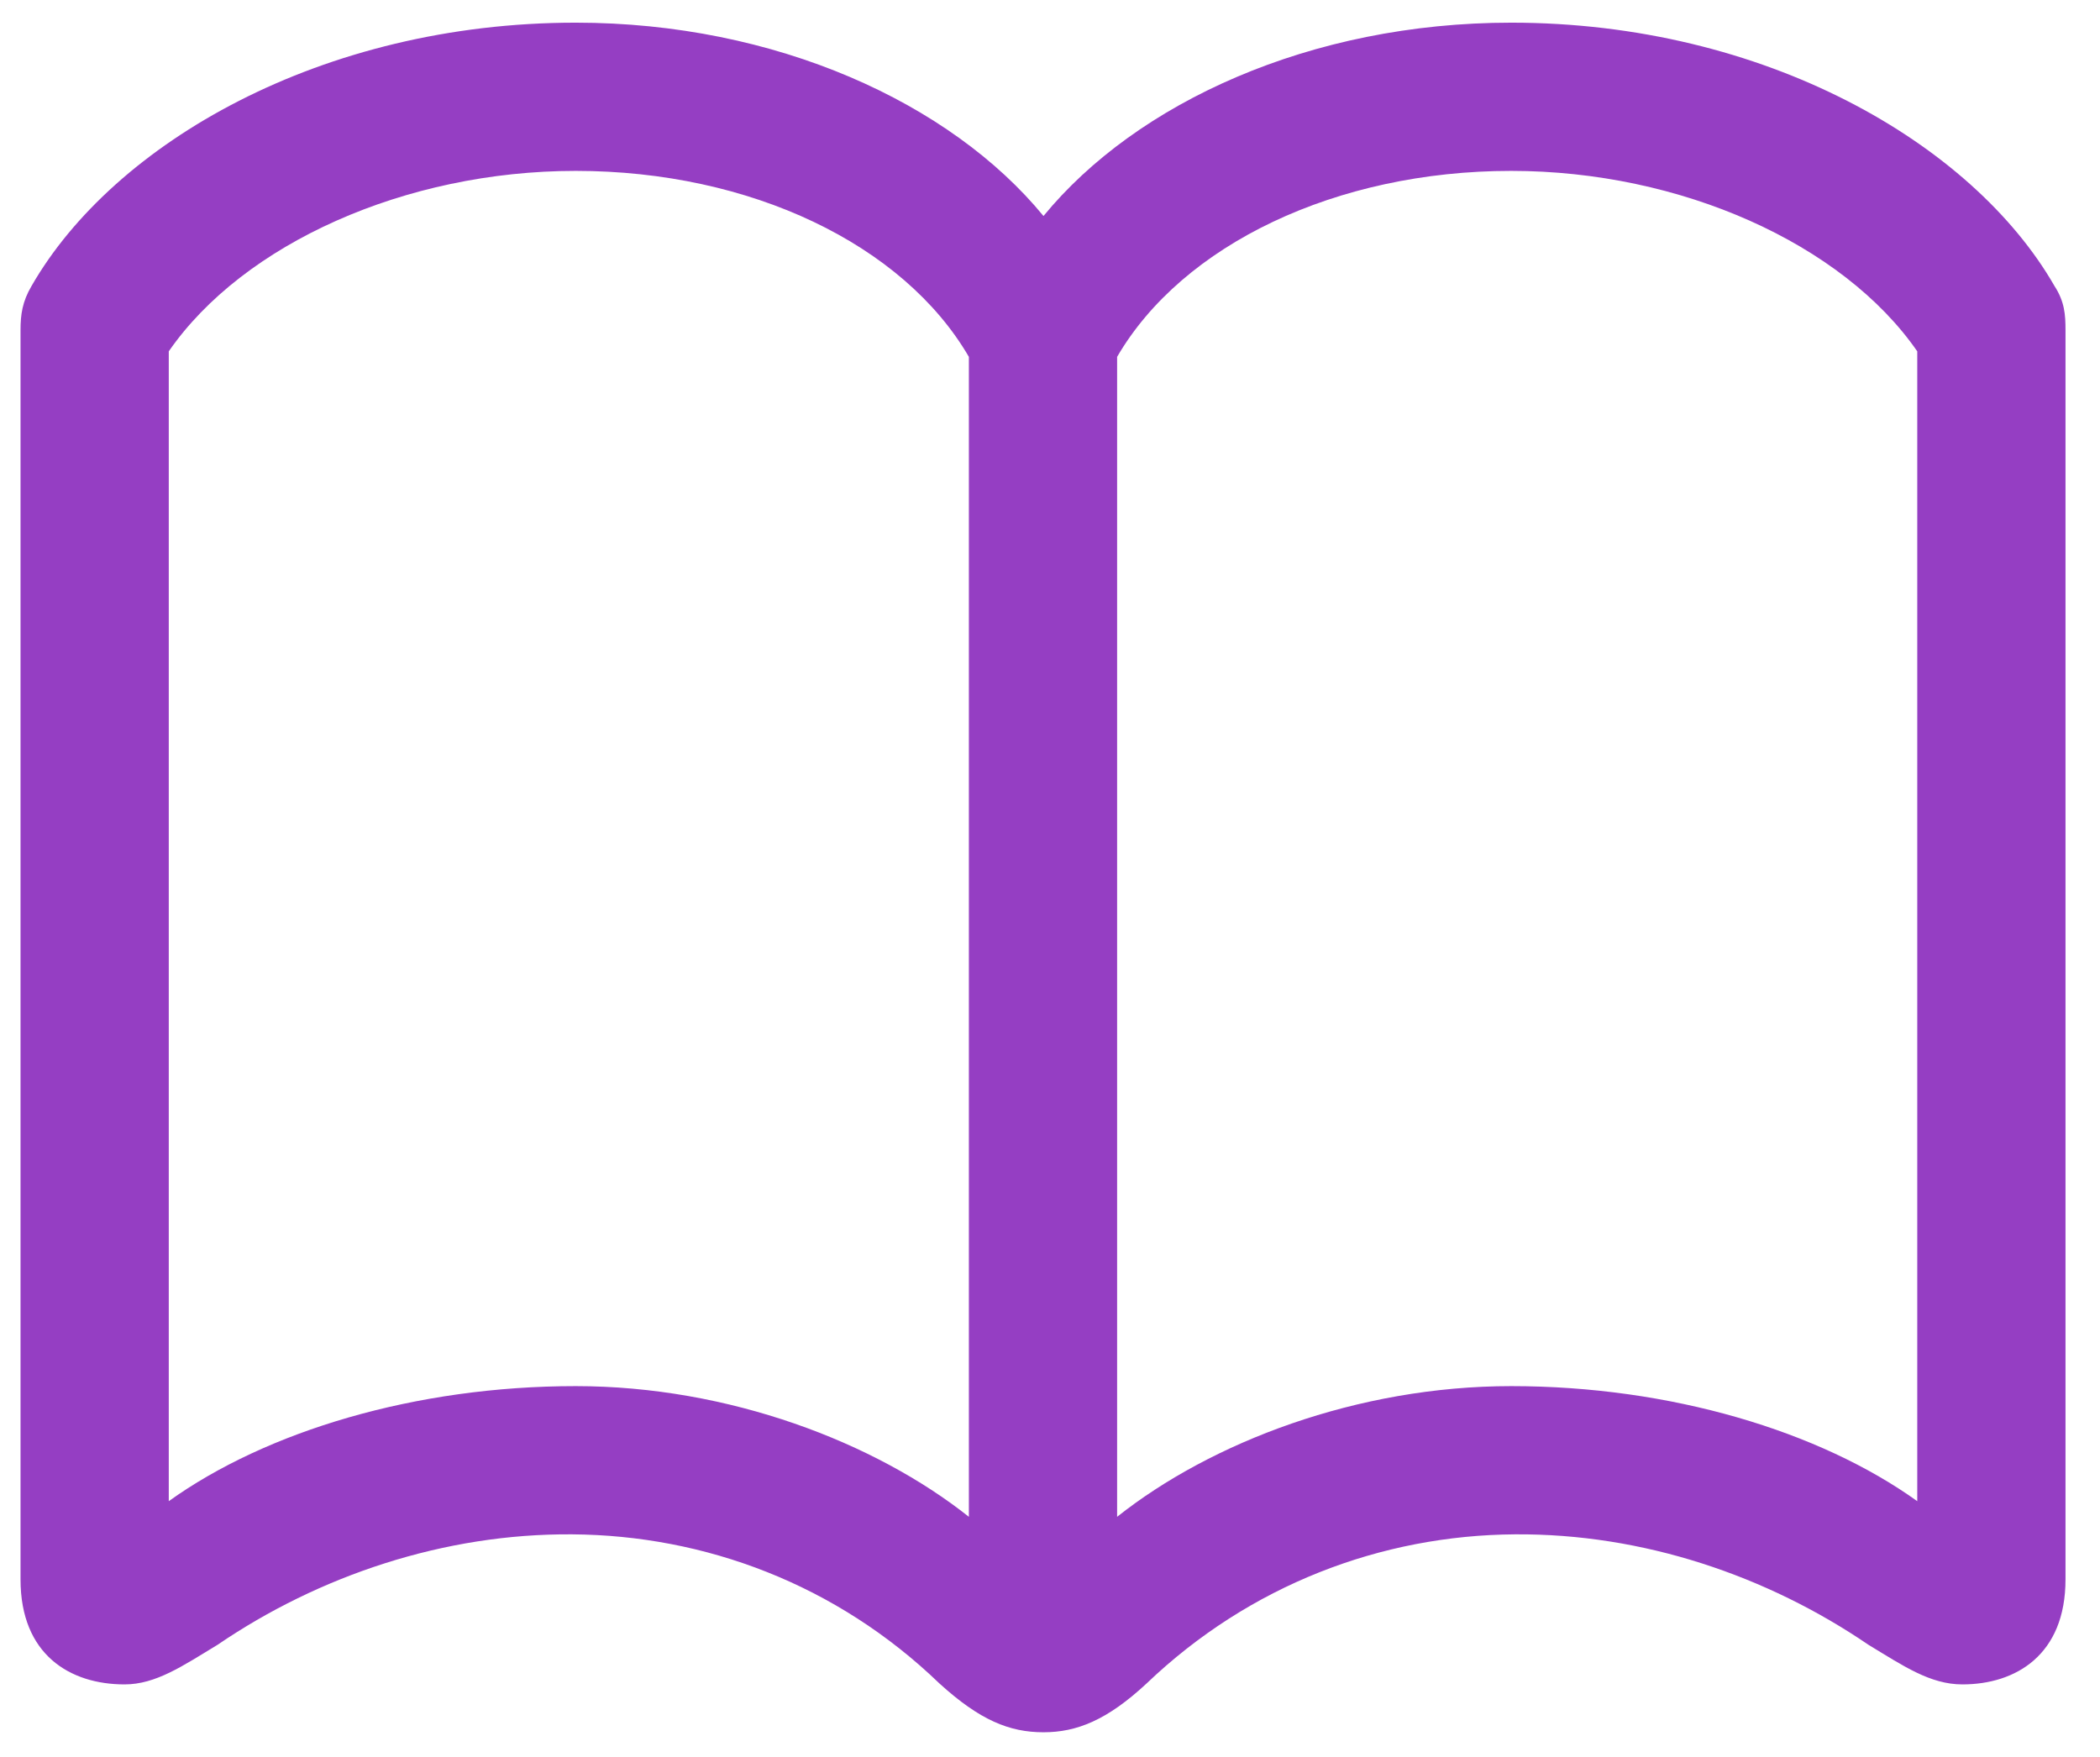 <?xml version="1.0" encoding="UTF-8"?>
<svg width="49px" height="41px" viewBox="0 0 49 41" version="1.1" xmlns="http://www.w3.org/2000/svg" xmlns:xlink="http://www.w3.org/1999/xlink">
    <title>􀉚</title>
    <g id="Page-1" stroke="none" stroke-width="1" fill="none" fill-rule="evenodd">
        <path d="M24.348,40.426 C25.121,40.426 25.83,40.146 26.754,39.287 C29.16,36.988 32.232,35.828 35.348,35.807 C38.334,35.785 41.234,36.773 43.598,38.385 C44.414,38.879 45.037,39.309 45.789,39.309 C47.035,39.309 48.195,38.621 48.195,36.859 L48.195,7.705 C48.195,7.34 48.174,7.039 47.938,6.674 C46.025,3.344 41.17,0.529 35.262,0.529 C30.578,0.529 26.518,2.398 24.348,5.041 C22.178,2.398 18.096,0.529 13.434,0.529 C7.504,0.529 2.648,3.344 0.736,6.674 C0.521,7.039 0.479,7.34 0.479,7.705 L0.479,36.859 C0.479,38.621 1.639,39.309 2.906,39.309 C3.637,39.309 4.26,38.879 5.076,38.385 C7.439,36.773 10.361,35.785 13.348,35.807 C16.441,35.828 19.514,36.967 21.92,39.287 C22.865,40.146 23.553,40.426 24.348,40.426 Z M22.607,35.398 C20.416,33.658 17,32.348 13.434,32.348 C9.695,32.348 6.215,33.4 3.938,35.033 L3.938,8.199 C5.678,5.686 9.459,3.988 13.434,3.988 C17.516,3.988 21.082,5.707 22.607,8.328 L22.607,35.398 Z M26.066,35.398 L26.066,8.328 C27.592,5.707 31.18,3.988 35.262,3.988 C39.215,3.988 42.996,5.686 44.736,8.199 L44.736,35.033 C42.459,33.4 38.979,32.348 35.262,32.348 C31.674,32.348 28.258,33.658 26.066,35.398 Z" id="􀉚" fill="#953EC3" fill-rule="nonzero"></path>
    </g>
</svg>